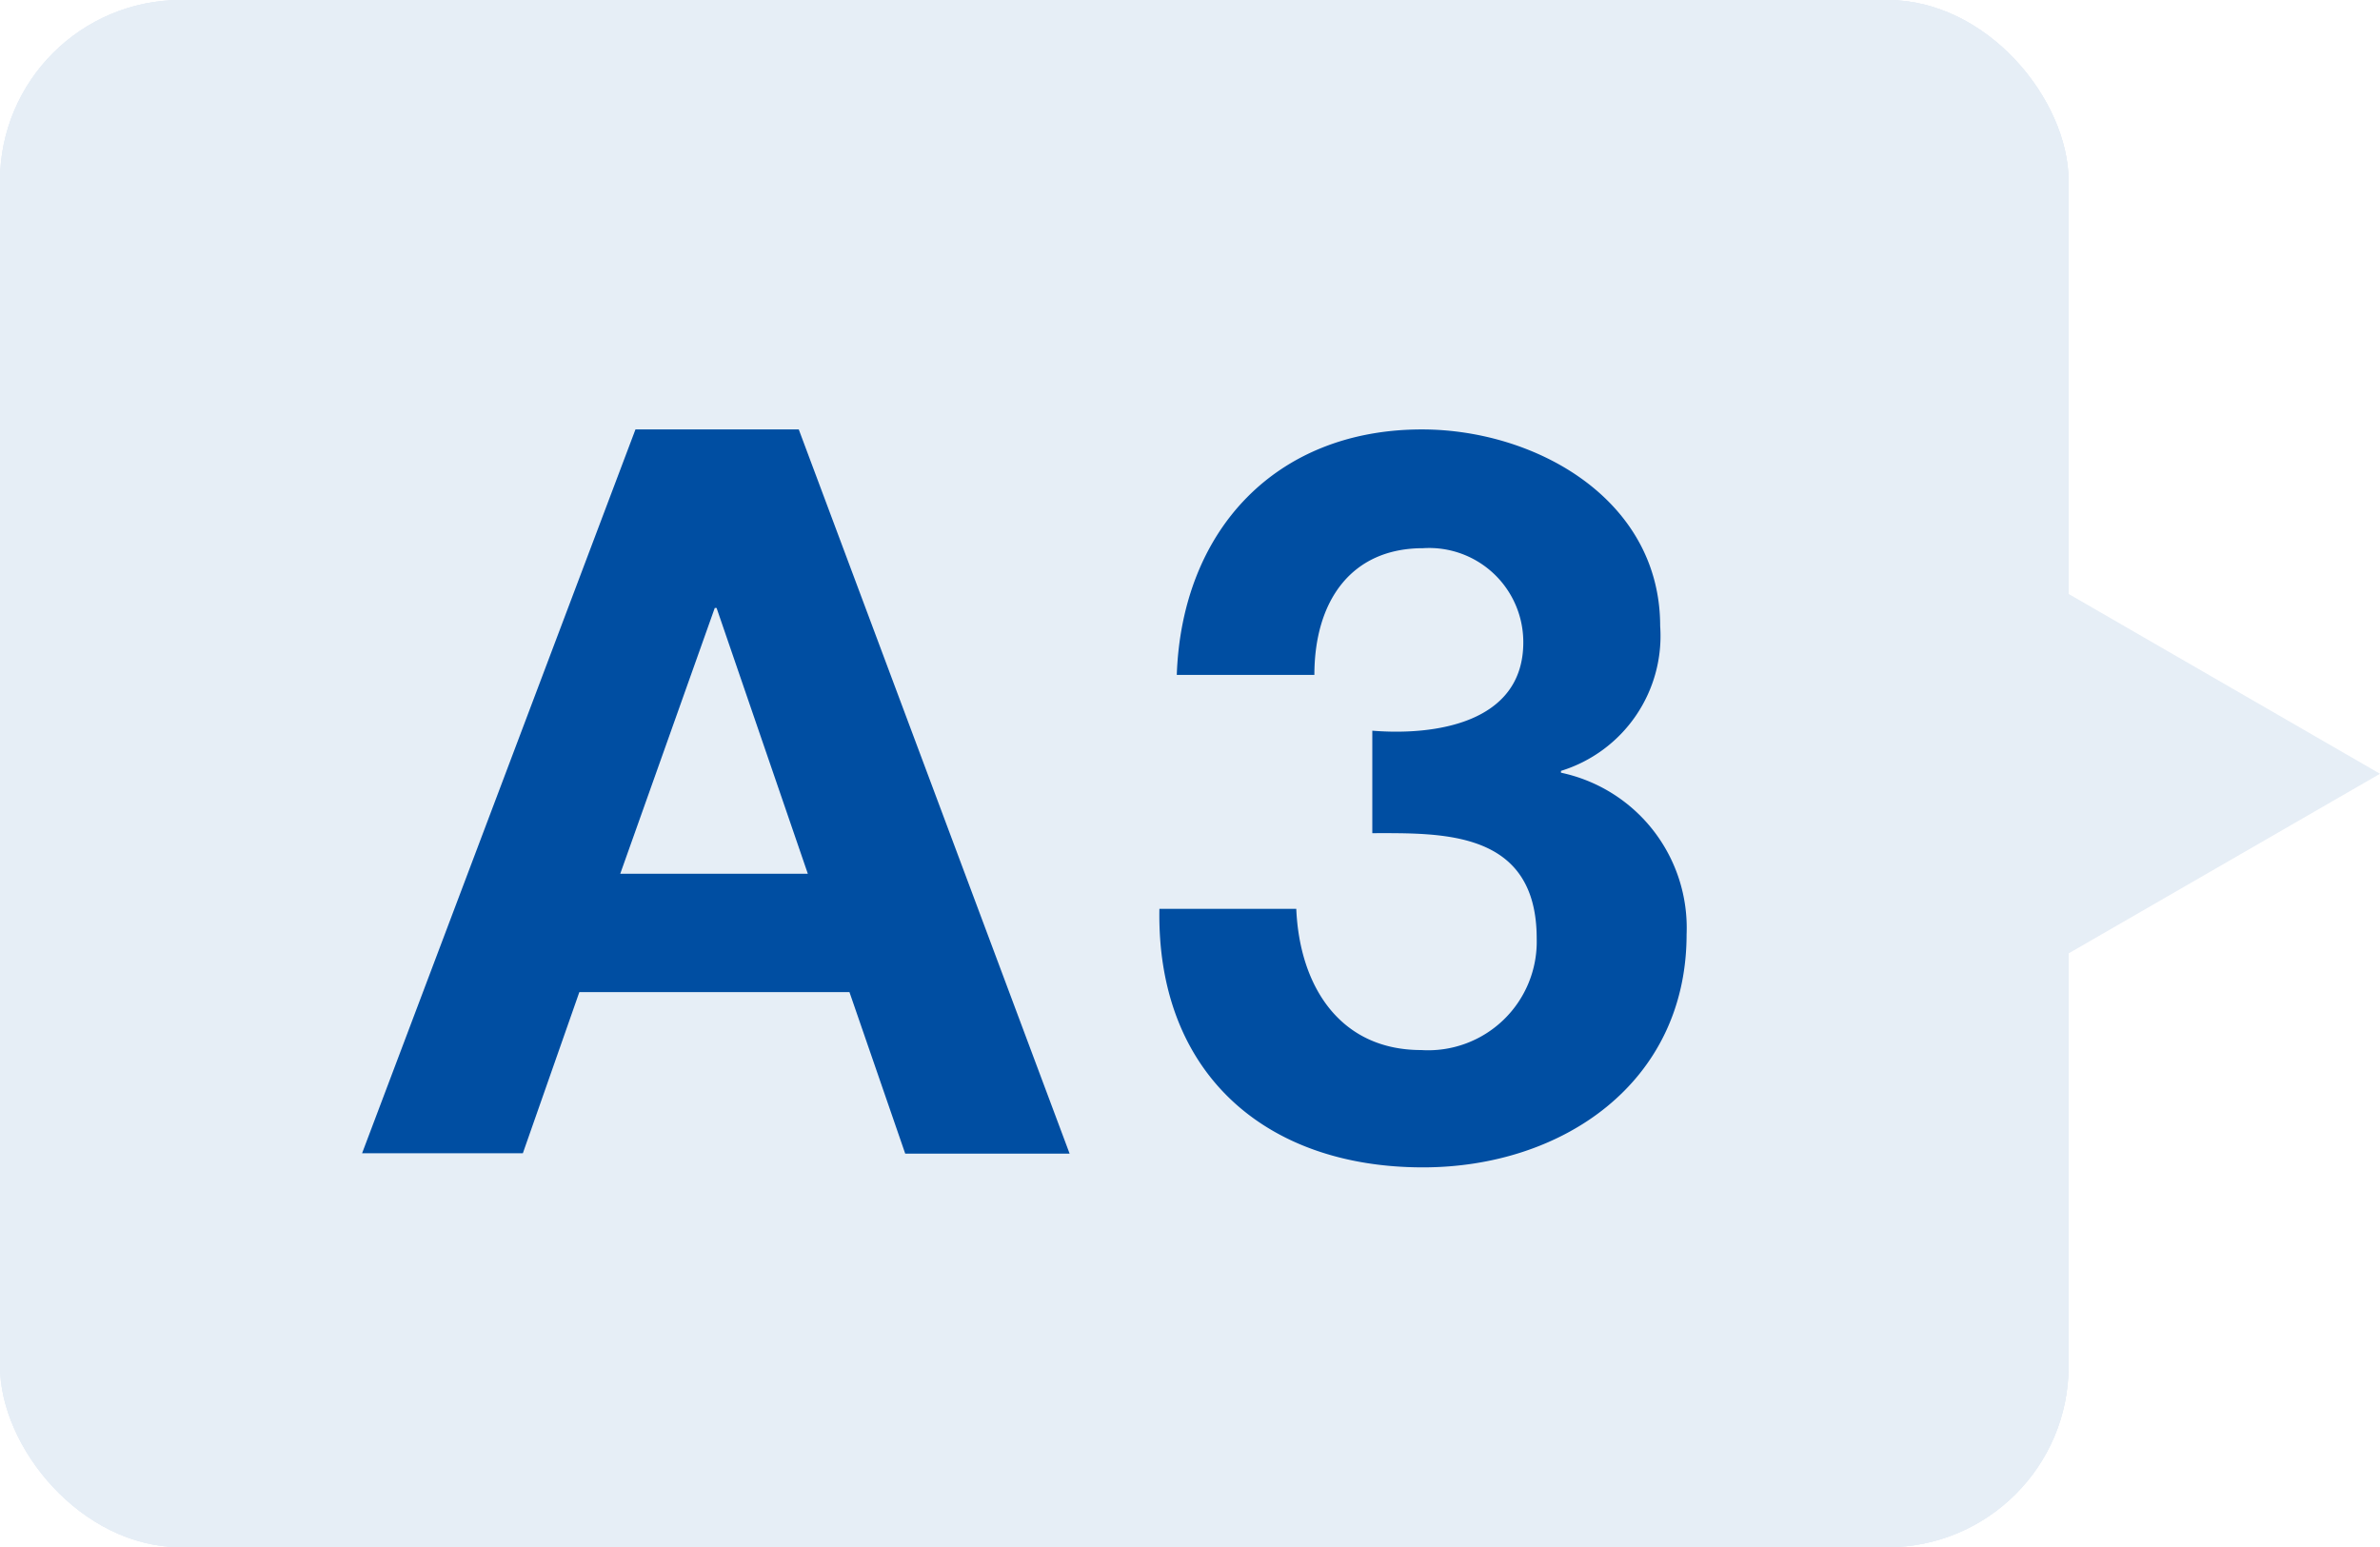 <svg xmlns="http://www.w3.org/2000/svg" viewBox="0 0 65.73 42.73"><defs><style>.cls-1{opacity:0.1;}.cls-2{fill:#004ea2;}</style></defs><g id="レイヤー_2" data-name="レイヤー 2"><g id="Q_A" data-name="Q&amp;A"><g class="cls-1"><rect class="cls-2" width="57.13" height="42.73" rx="5"/><rect class="cls-2" width="57.13" height="42.73" rx="5"/><rect class="cls-2" width="57.13" height="42.73" rx="5"/><polygon class="cls-2" points="65.73 21.37 51.67 13.25 51.67 29.48 65.73 21.37"/></g><path class="cls-2" d="M17.55,11.86h4.51l7.48,20H25L23.46,27.4H16l-1.56,4.45H10Zm-.42,12.27h5.18l-2.52-7.34h-.05Z"/><path class="cls-2" d="M37.9,20.18c1.71.14,4.17-.2,4.17-2.44a2.6,2.6,0,0,0-2.77-2.6c-2,0-3,1.48-3,3.5H32.5c.14-4,2.74-6.78,6.77-6.78,3.14,0,6.58,1.93,6.58,5.43a3.9,3.9,0,0,1-2.74,4v.05a4.38,4.38,0,0,1,3.47,4.46c0,4.11-3.44,6.44-7.28,6.44-4.39,0-7.36-2.64-7.28-7.14H35.8C35.89,27.23,37,29,39.25,29a3,3,0,0,0,3.19-3.08c0-3-2.61-2.91-4.54-2.91Z"/></g></g></svg>